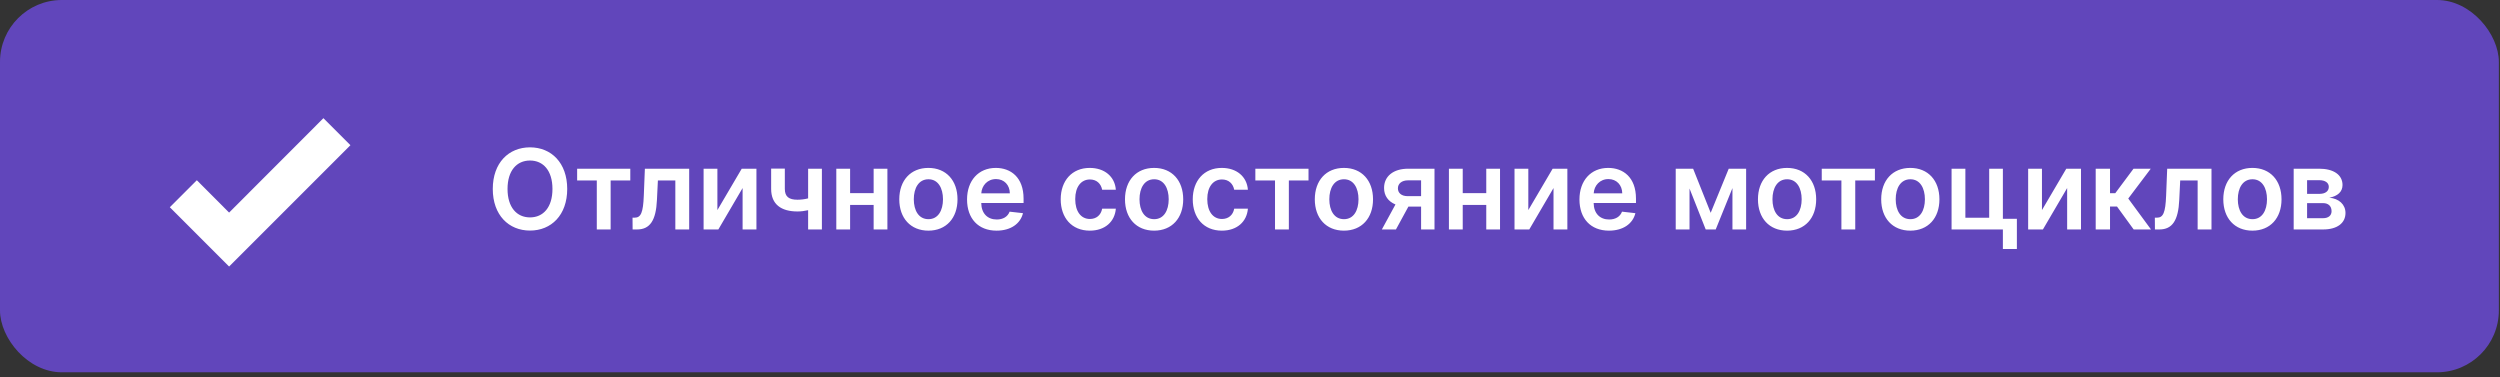 <?xml version="1.0" encoding="UTF-8"?> <svg xmlns="http://www.w3.org/2000/svg" width="404" height="61" viewBox="0 0 404 61" fill="none"><rect x="0" y="0" width="404" height="61" fill="#333333" stroke="none"/> <rect width="403.813" height="60.162" rx="10" fill="#6146BB"></rect> <path d="M37.023 43.07L27.443 33.49L31.809 29.125L37.023 34.354L52.264 19.098L56.63 23.463L37.023 43.07Z" fill="white"></path> <path d="M91.662 30.536C91.662 26.304 89.08 23.811 85.648 23.811C82.209 23.811 79.633 26.304 79.633 30.536C79.633 34.761 82.209 37.26 85.648 37.26C89.08 37.26 91.662 34.767 91.662 30.536ZM89.278 30.536C89.278 33.514 87.782 35.132 85.648 35.132C83.519 35.132 82.017 33.514 82.017 30.536C82.017 27.557 83.519 25.94 85.648 25.94C87.782 25.94 89.278 27.557 89.278 30.536ZM93.265 29.162H96.442V37.081H98.679V29.162H101.856V27.263H93.265V29.162ZM102.23 37.081H102.946C105.055 37.081 106.008 35.598 106.161 32.326L106.315 29.162H109.134V37.081H111.371V27.263H104.212L104.039 31.61C103.93 34.365 103.572 35.176 102.556 35.176H102.217L102.23 37.081ZM115.931 33.949V27.263H113.701V37.081H116.085L120.003 30.389V37.081H122.24V27.263H119.863L115.931 33.949ZM132.818 27.263H130.593V32.057C130.031 32.198 129.475 32.275 128.867 32.275C127.499 32.275 126.828 31.789 126.828 30.523V27.25H124.617V30.523C124.617 33.029 126.247 34.173 128.867 34.173C129.443 34.173 130.044 34.096 130.593 33.968V37.081H132.818V27.263ZM137.377 27.263H135.146V37.081H137.377V33.112H141.18V37.081H143.404V27.263H141.18V31.213H137.377V27.263ZM150.028 37.273C152.905 37.273 154.733 35.247 154.733 32.211C154.733 29.168 152.905 27.135 150.028 27.135C147.152 27.135 145.324 29.168 145.324 32.211C145.324 35.247 147.152 37.273 150.028 37.273ZM150.041 35.419C148.449 35.419 147.67 34 147.67 32.204C147.67 30.408 148.449 28.97 150.041 28.97C151.607 28.97 152.387 30.408 152.387 32.204C152.387 34 151.607 35.419 150.041 35.419ZM161.043 37.273C163.332 37.273 164.904 36.154 165.313 34.448L163.153 34.205C162.839 35.036 162.072 35.471 161.075 35.471C159.58 35.471 158.589 34.486 158.57 32.805H165.409V32.096C165.409 28.65 163.338 27.135 160.922 27.135C158.109 27.135 156.275 29.2 156.275 32.23C156.275 35.311 158.084 37.273 161.043 37.273ZM158.576 31.245C158.646 29.992 159.573 28.938 160.954 28.938C162.283 28.938 163.178 29.909 163.191 31.245H158.576ZM176.114 37.273C178.581 37.273 180.154 35.809 180.32 33.725H178.108C177.91 34.78 177.15 35.387 176.133 35.387C174.689 35.387 173.756 34.179 173.756 32.172C173.756 30.191 174.708 29.002 176.133 29.002C177.246 29.002 177.93 29.718 178.108 30.664H180.32C180.16 28.535 178.498 27.135 176.101 27.135C173.225 27.135 171.41 29.213 171.41 32.211C171.41 35.183 173.18 37.273 176.114 37.273ZM186.503 37.273C189.379 37.273 191.207 35.247 191.207 32.211C191.207 29.168 189.379 27.135 186.503 27.135C183.626 27.135 181.798 29.168 181.798 32.211C181.798 35.247 183.626 37.273 186.503 37.273ZM186.516 35.419C184.924 35.419 184.144 34 184.144 32.204C184.144 30.408 184.924 28.97 186.516 28.97C188.082 28.97 188.862 30.408 188.862 32.204C188.862 34 188.082 35.419 186.516 35.419ZM197.454 37.273C199.921 37.273 201.494 35.809 201.66 33.725H199.448C199.25 34.78 198.49 35.387 197.473 35.387C196.029 35.387 195.095 34.179 195.095 32.172C195.095 30.191 196.048 29.002 197.473 29.002C198.585 29.002 199.269 29.718 199.448 30.664H201.66C201.5 28.535 199.838 27.135 197.441 27.135C194.565 27.135 192.749 29.213 192.749 32.211C192.749 35.183 194.52 37.273 197.454 37.273ZM202.865 29.162H206.042V37.081H208.279V29.162H211.456V27.263H202.865V29.162ZM217.177 37.273C220.053 37.273 221.881 35.247 221.881 32.211C221.881 29.168 220.053 27.135 217.177 27.135C214.3 27.135 212.472 29.168 212.472 32.211C212.472 35.247 214.3 37.273 217.177 37.273ZM217.189 35.419C215.598 35.419 214.818 34 214.818 32.204C214.818 30.408 215.598 28.97 217.189 28.97C218.756 28.97 219.535 30.408 219.535 32.204C219.535 34 218.756 35.419 217.189 35.419ZM229.649 37.081H231.816V27.263H227.553C225.149 27.263 223.66 28.497 223.666 30.382C223.66 31.622 224.337 32.562 225.507 33.041L223.308 37.081H225.584L227.597 33.387H229.649V37.081ZM229.649 31.699H227.476C226.46 31.699 225.897 31.169 225.903 30.434C225.897 29.698 226.491 29.142 227.553 29.142H229.649V31.699ZM236.377 27.263H234.146V37.081H236.377V33.112H240.18V37.081H242.404V27.263H240.18V31.213H236.377V27.263ZM246.976 33.949V27.263H244.746V37.081H247.13L251.048 30.389V37.081H253.285V27.263H250.907L246.976 33.949ZM260.008 37.273C262.297 37.273 263.869 36.154 264.278 34.448L262.118 34.205C261.804 35.036 261.037 35.471 260.04 35.471C258.544 35.471 257.554 34.486 257.534 32.805H264.374V32.096C264.374 28.65 262.303 27.135 259.887 27.135C257.074 27.135 255.24 29.2 255.24 32.23C255.24 35.311 257.049 37.273 260.008 37.273ZM257.541 31.245C257.611 29.992 258.538 28.938 259.919 28.938C261.248 28.938 262.143 29.909 262.156 31.245H257.541ZM276.447 34.39L273.609 27.263H270.796V37.081H273.027V30.465L275.642 37.081H277.259L279.963 30.395V37.081H282.174V27.263H279.362L276.447 34.39ZM288.79 37.273C291.666 37.273 293.494 35.247 293.494 32.211C293.494 29.168 291.666 27.135 288.79 27.135C285.914 27.135 284.085 29.168 284.085 32.211C284.085 35.247 285.914 37.273 288.79 37.273ZM288.803 35.419C287.211 35.419 286.431 34 286.431 32.204C286.431 30.408 287.211 28.97 288.803 28.97C290.369 28.97 291.149 30.408 291.149 32.204C291.149 34 290.369 35.419 288.803 35.419ZM294.394 29.162H297.571V37.081H299.808V29.162H302.985V27.263H294.394V29.162ZM308.706 37.273C311.582 37.273 313.411 35.247 313.411 32.211C313.411 29.168 311.582 27.135 308.706 27.135C305.83 27.135 304.001 29.168 304.001 32.211C304.001 35.247 305.83 37.273 308.706 37.273ZM308.719 35.419C307.127 35.419 306.347 34 306.347 32.204C306.347 30.408 307.127 28.97 308.719 28.97C310.285 28.97 311.065 30.408 311.065 32.204C311.065 34 310.285 35.419 308.719 35.419ZM323.665 27.263H321.453V35.183H317.605V27.263H315.374V37.081H323.665V40.239H325.928V35.355H323.665V27.263ZM329.98 33.949V27.263H327.749V37.081H330.134L334.052 30.389V37.081H336.289V27.263H333.911L329.98 33.949ZM338.665 37.081H340.979V33.38H342.111L344.802 37.081H347.602L343.926 32.083L347.563 27.263H344.776L341.823 31.226H340.979V27.263H338.665V37.081ZM348.236 37.081H348.952C351.061 37.081 352.014 35.598 352.167 32.326L352.32 29.162H355.139V37.081H357.377V27.263H350.218L350.045 31.61C349.936 34.365 349.578 35.176 348.562 35.176H348.223L348.236 37.081ZM363.989 37.273C366.866 37.273 368.694 35.247 368.694 32.211C368.694 29.168 366.866 27.135 363.989 27.135C361.113 27.135 359.285 29.168 359.285 32.211C359.285 35.247 361.113 37.273 363.989 37.273ZM364.002 35.419C362.41 35.419 361.631 34 361.631 32.204C361.631 30.408 362.41 28.97 364.002 28.97C365.568 28.97 366.348 30.408 366.348 32.204C366.348 34 365.568 35.419 364.002 35.419ZM370.658 37.081H375.413C377.714 37.081 379.031 36.039 379.031 34.416C379.031 33.041 377.964 32.083 376.423 31.948C377.734 31.706 378.552 31.009 378.552 29.903C378.552 28.247 377.101 27.263 374.781 27.263H370.658V37.081ZM372.825 35.26V32.824H375.413C376.263 32.824 376.781 33.316 376.781 34.128C376.781 34.831 376.263 35.26 375.413 35.26H372.825ZM372.825 31.328V29.117H374.781C375.746 29.117 376.334 29.526 376.334 30.197C376.334 30.9 375.765 31.328 374.825 31.328H372.825Z" fill="white"></path> </svg> 
